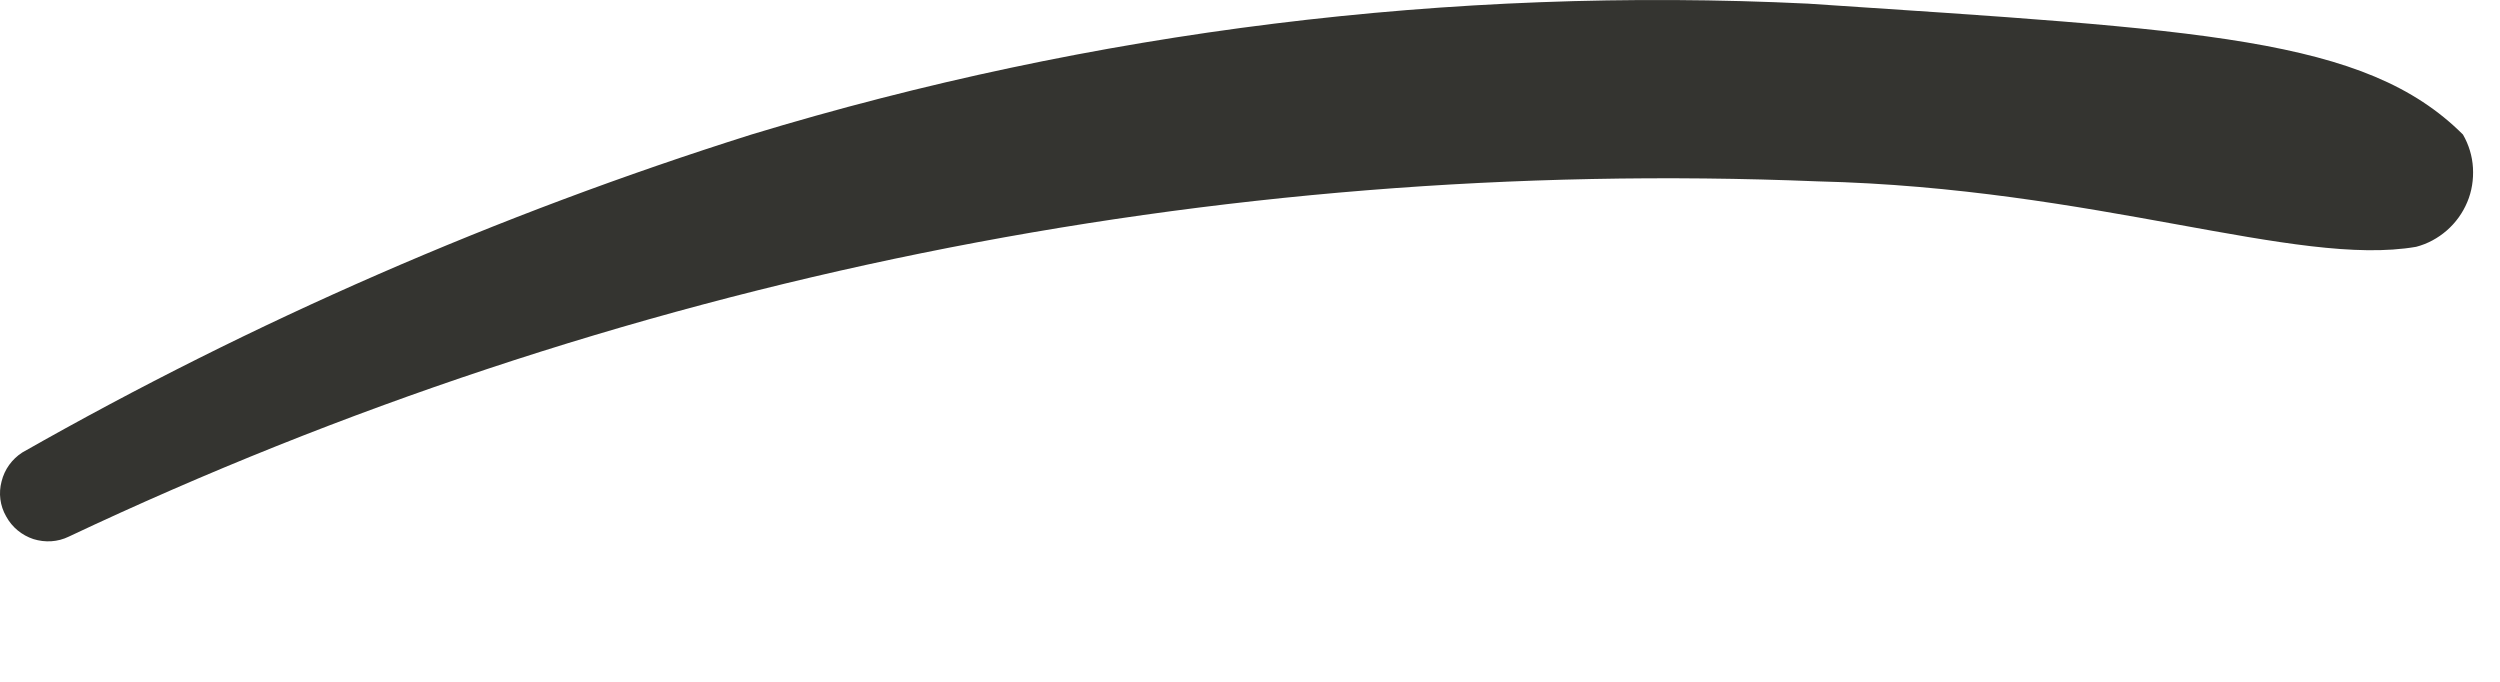 <?xml version="1.0" encoding="utf-8"?>
<svg xmlns="http://www.w3.org/2000/svg" fill="none" height="100%" overflow="visible" preserveAspectRatio="none" style="display: block;" viewBox="0 0 11 3" width="100%">
<path d="M7.955 0.016C6.384 -0.06 4.811 0.135 3.306 0.592C2.19 0.944 1.115 1.413 0.098 1.991C0.053 2.02 0.02 2.065 0.007 2.118C-0.007 2.17 0 2.225 0.027 2.272C0.053 2.32 0.096 2.355 0.147 2.372C0.199 2.388 0.254 2.385 0.303 2.361C2.704 1.227 5.345 0.69 7.998 0.798C9.223 0.827 10.104 1.177 10.631 1.086C10.681 1.073 10.727 1.048 10.766 1.014C10.805 0.98 10.836 0.937 10.856 0.889C10.876 0.842 10.884 0.79 10.881 0.738C10.878 0.687 10.863 0.637 10.837 0.592C10.407 0.163 9.691 0.132 7.955 0.016Z" fill="#343430" id="Vector"/>
</svg>